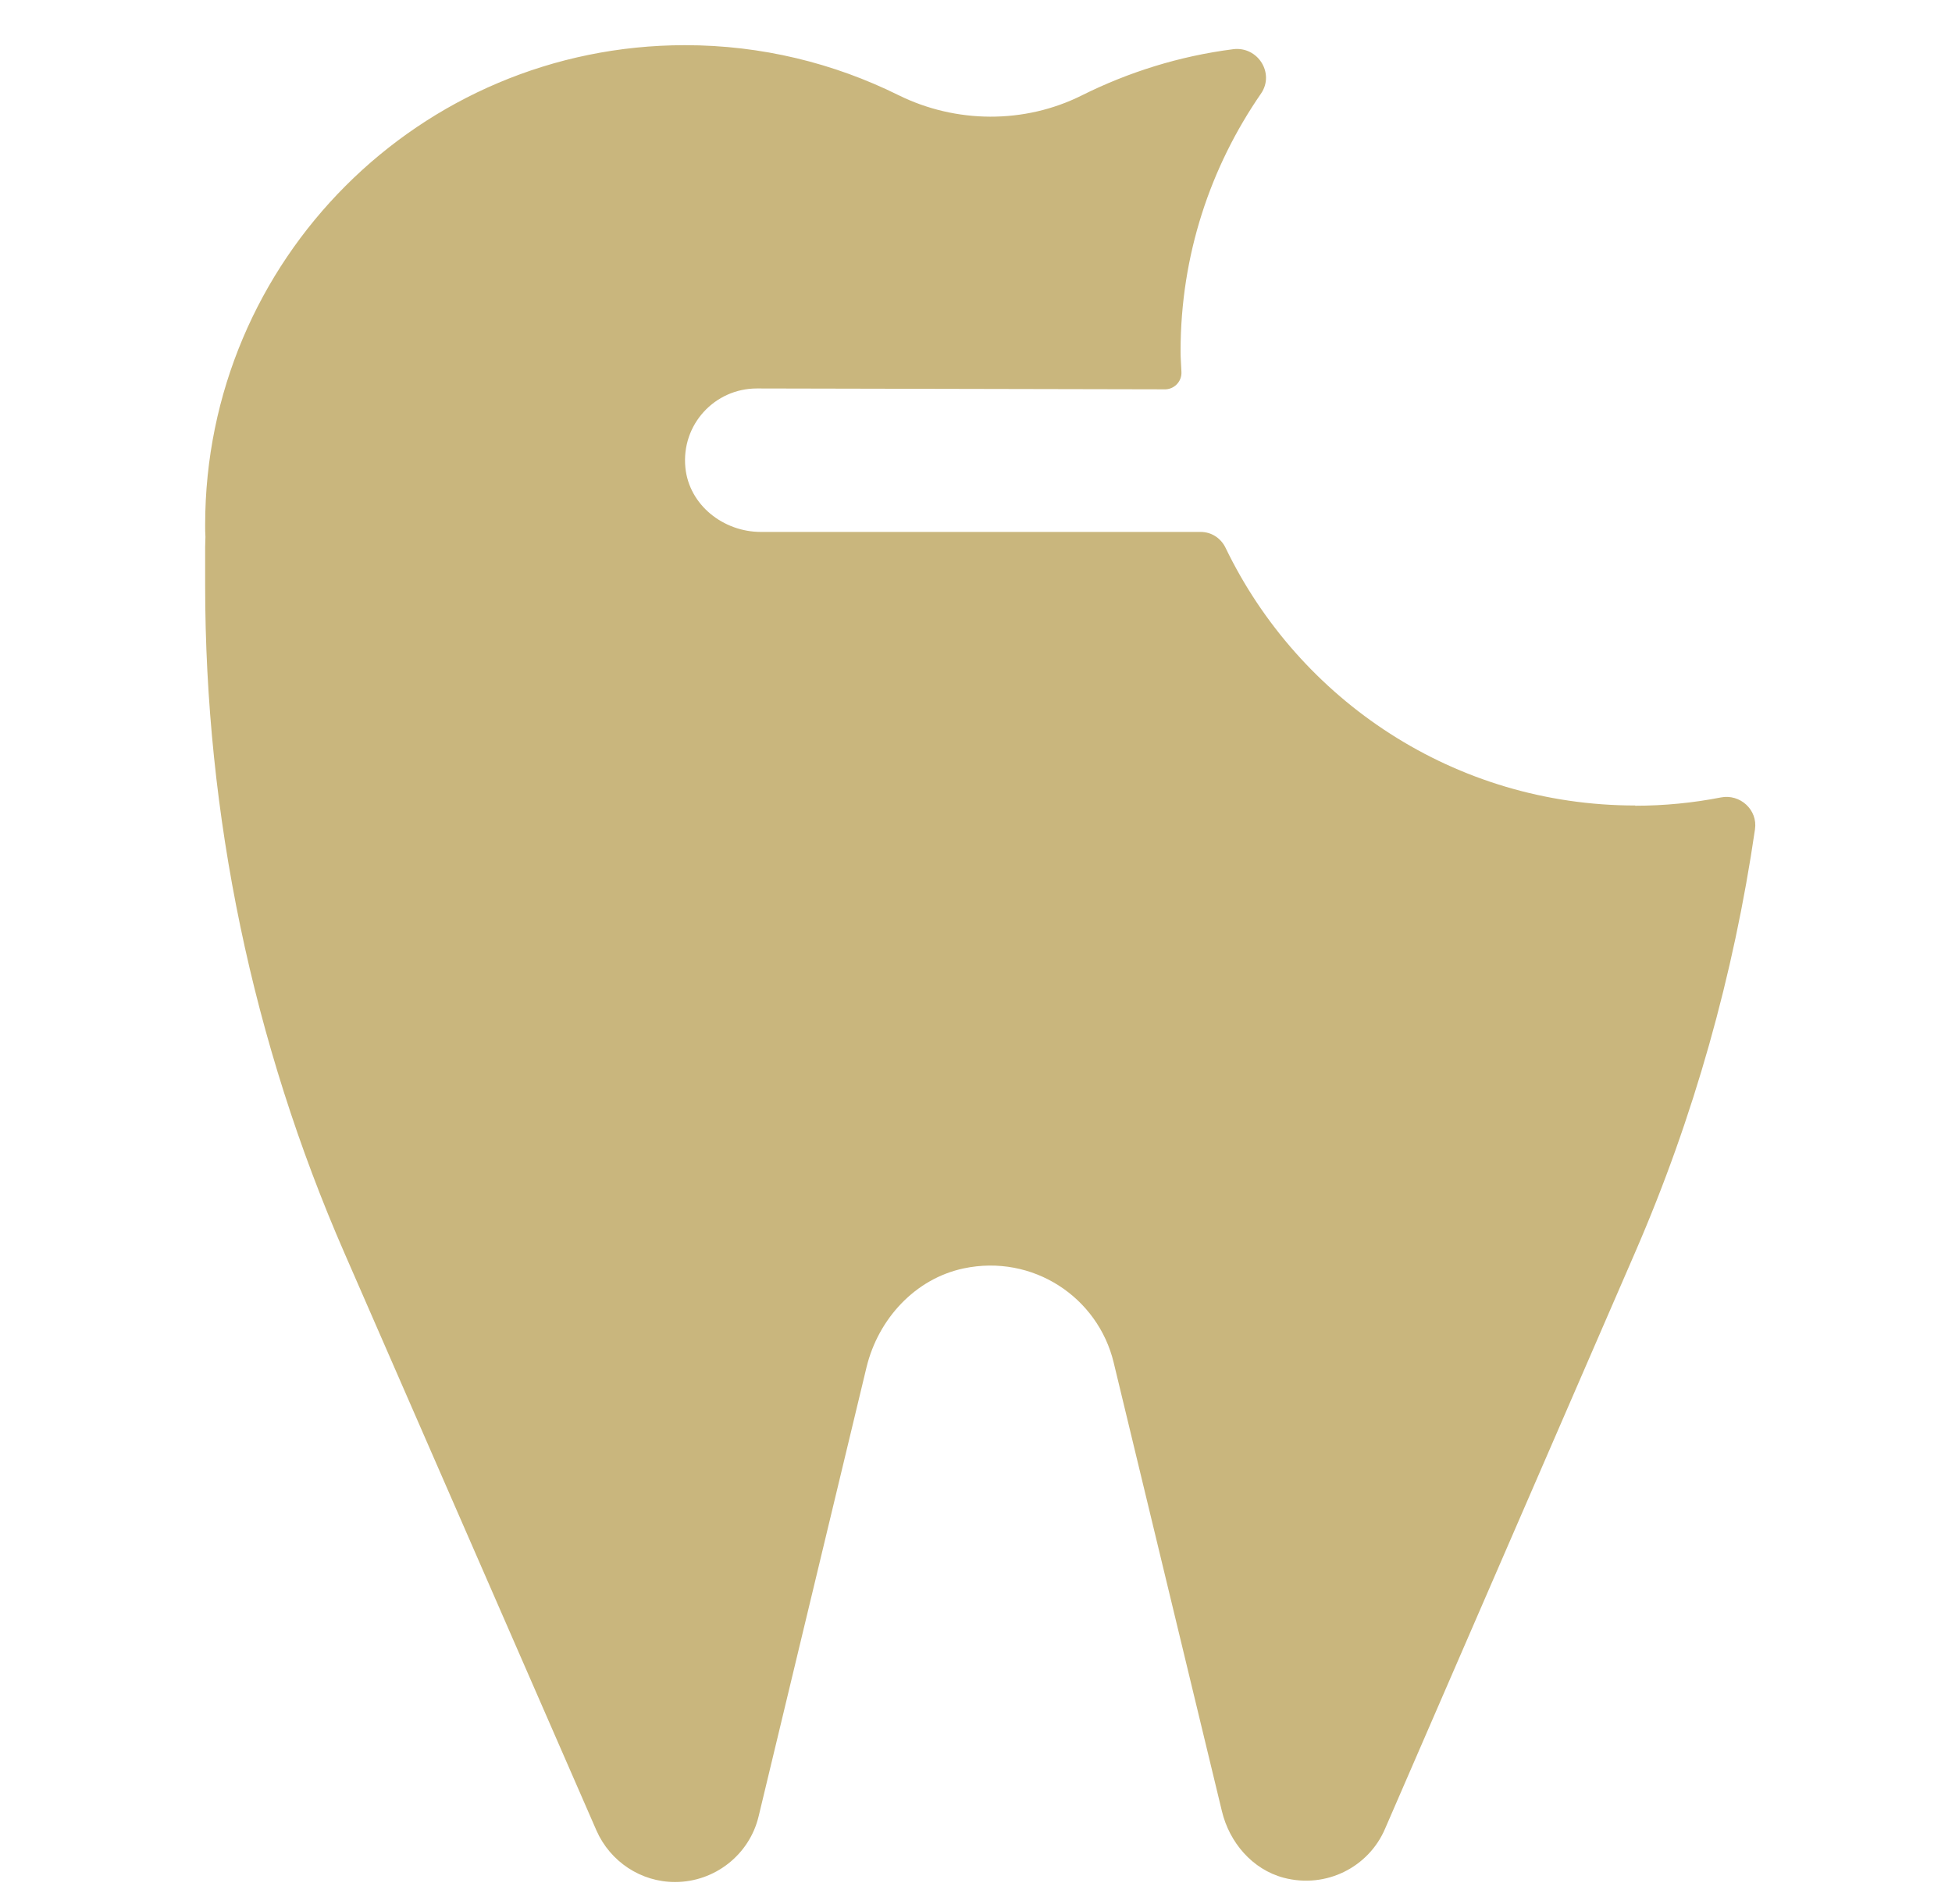 <svg width="41" height="40" viewBox="0 0 41 40" fill="none" xmlns="http://www.w3.org/2000/svg">
<mask id="mask0_37929_1633" style="mask-type:alpha" maskUnits="userSpaceOnUse" x="0" y="0" width="41" height="40">
<rect x="0.5" width="40" height="40" fill="#EFEFEF"/>
</mask>
<g mask="url(#mask0_37929_1633)">
<path d="M34.348 16.922C30.555 16.922 27.287 14.709 25.744 11.513C25.647 11.308 25.448 11.175 25.219 11.175H15.982C15.192 11.175 14.474 10.609 14.396 9.825C14.306 8.92 15.011 8.161 15.897 8.161L24.447 8.179C24.652 8.191 24.827 8.022 24.815 7.811C24.803 7.515 24.797 7.546 24.797 7.377C24.797 5.363 25.424 3.506 26.485 1.968C26.781 1.54 26.419 0.967 25.9 1.034C24.773 1.178 23.7 1.516 22.723 2.004C21.517 2.607 20.076 2.595 18.87 1.998C17.519 1.329 16 0.949 14.39 0.949C8.819 0.949 4.309 5.465 4.309 11.031C4.309 11.115 4.309 11.193 4.315 11.278C4.315 11.35 4.309 11.416 4.309 11.489V12.291C4.309 17.12 5.303 21.902 7.239 26.334L12.527 38.453C12.816 39.11 13.461 39.538 14.179 39.538C15.011 39.538 15.741 38.966 15.934 38.158L18.201 28.721C18.448 27.708 19.22 26.864 20.239 26.647C21.692 26.34 23.061 27.25 23.392 28.625L25.665 38.049C25.822 38.706 26.304 39.273 26.962 39.448C27.854 39.683 28.746 39.225 29.09 38.423L34.342 26.316C35.578 23.47 36.416 20.479 36.862 17.422C36.922 17.012 36.549 16.674 36.145 16.753C35.56 16.867 34.957 16.927 34.342 16.927L34.348 16.922Z" fill="#C9B67D"/>
</g>
</svg>

